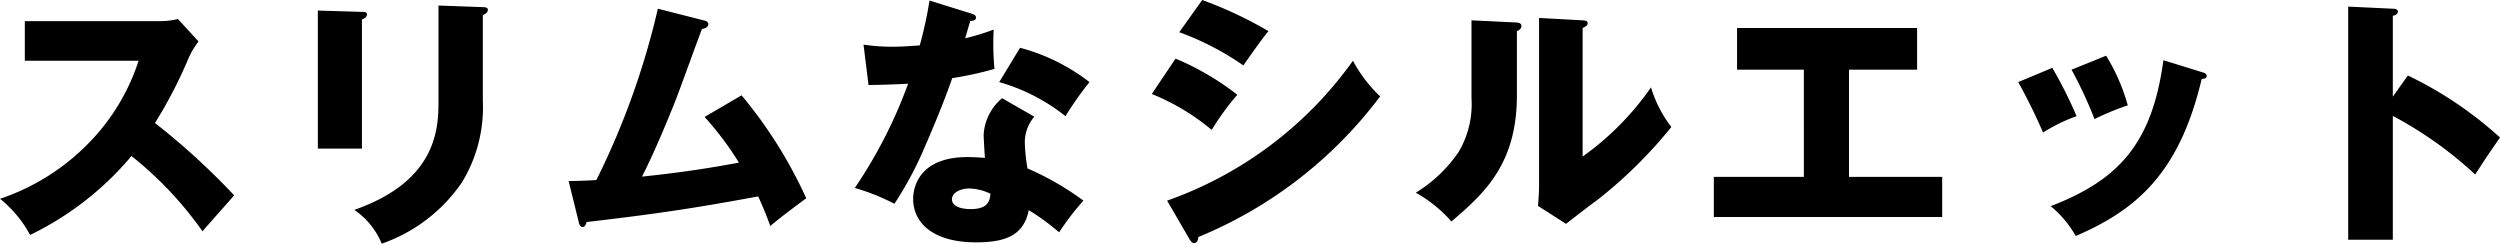 <svg xmlns="http://www.w3.org/2000/svg" width="189.4" height="18.46" viewBox="0 0 189.4 18.46">
  <path id="パス_11933" data-name="パス 11933" d="M-84.72-12.4a15.866,15.866,0,0,1-4,6.46,16.814,16.814,0,0,1-6.5,4A8.934,8.934,0,0,1-92.94.8a23.19,23.19,0,0,0,7.68-5.98A27.424,27.424,0,0,1-79.88.52c.66-.76,1.74-1.96,2.4-2.72a52.842,52.842,0,0,0-6-5.48,34.445,34.445,0,0,0,2.54-4.9,6.12,6.12,0,0,1,.76-1.28l-1.56-1.7a5.523,5.523,0,0,1-1.38.16H-93.34v3Zm13.58-3.8V-5.74h3.34v-9.78c.14-.06.38-.18.38-.38,0-.18-.14-.2-.38-.2Zm9.14-.38v7.26c0,2.04-.12,6.04-6.38,8.22A5.735,5.735,0,0,1-66.3,1.46a12.215,12.215,0,0,0,6.06-4.62,10.882,10.882,0,0,0,1.6-6.18v-6.52c.14-.06.38-.16.38-.4,0-.16-.18-.2-.38-.2Zm20.16,8.44a23.346,23.346,0,0,1,2.6,3.46c-3.08.58-5.44.86-7.34,1.06,1.04-2.04,2.18-4.86,2.5-5.68.32-.78,1.7-4.64,2.04-5.5.16-.04.48-.1.48-.38,0-.18-.18-.24-.36-.28l-3.46-.88A58.718,58.718,0,0,1-50.04-3.36c-.64.04-1.16.06-2.1.08l.76,3.08c.04.18.1.4.3.4.16,0,.26-.2.3-.38,5.36-.62,8.34-1.08,13-1.94.44.96.68,1.6.92,2.24.7-.6,1.8-1.42,2.72-2.1a34.247,34.247,0,0,0-4.9-7.8ZM-19.3-9.56a3.891,3.891,0,0,0-1.4,2.78c0,.16.08,1.6.1,1.74-.36-.02-.76-.06-1.32-.06-4.04,0-4.12,2.78-4.12,3.16,0,1.88,1.58,3.3,4.76,3.3,2.3,0,3.62-.56,4-2.44A17.844,17.844,0,0,1-14.98.6a19.944,19.944,0,0,1,1.84-2.4,21.371,21.371,0,0,0-4.24-2.44,14.193,14.193,0,0,1-.2-1.96,2.968,2.968,0,0,1,.72-1.96Zm-.88,7.24c-.06.5-.14,1.16-1.5,1.16-.84,0-1.42-.26-1.42-.74,0-.54.72-.82,1.28-.82A3.886,3.886,0,0,1-20.18-2.32Zm-9.24-8.24c.62,0,2.54-.06,3-.1a35.862,35.862,0,0,1-4.04,7.9,15.921,15.921,0,0,1,3,1.2,26.636,26.636,0,0,0,2.34-4.4c1.08-2.46,1.76-4.3,2.04-5.12a26.467,26.467,0,0,0,3.2-.7,21.121,21.121,0,0,1-.06-2.98,17.123,17.123,0,0,1-2.16.66c.08-.26.34-1.18.4-1.32.1,0,.42,0,.42-.24,0-.16-.1-.24-.38-.32l-3.14-.98a30.889,30.889,0,0,1-.74,3.4c-.86.06-1.46.1-2.04.1a14.313,14.313,0,0,1-2.22-.16Zm9.9-.22A14.335,14.335,0,0,1-14.5-8.2a25.749,25.749,0,0,1,1.82-2.58,14.783,14.783,0,0,0-5.26-2.6Zm13.64-3.78a21.159,21.159,0,0,1,4.86,2.52c.28-.42,1.48-2.12,1.9-2.6A30.636,30.636,0,0,0-4.14-17ZM-7.96-9.88A17.045,17.045,0,0,1-3.42-7.16,19.481,19.481,0,0,1-1.48-9.82a20.488,20.488,0,0,0-4.68-2.74ZM-5.08,1.16c.04.06.16.26.3.26.3,0,.34-.34.34-.46A32.8,32.8,0,0,0,9.34-9.7a10.412,10.412,0,0,1-2.06-2.7A29.2,29.2,0,0,1-6.8-1.8ZM16.26-15.46v5.88a7.1,7.1,0,0,1-.98,4.1A10.663,10.663,0,0,1,12.04-2.4a10.168,10.168,0,0,1,2.7,2.18c2.4-2.06,4.96-4.28,4.96-9.54v-4.88c.08-.04.34-.14.34-.38,0-.26-.24-.26-.46-.28Zm5.12-.18V-3c0,.56-.04,1.06-.08,1.6L23.42-.04c.78-.6,1.56-1.22,2.36-1.8A34.374,34.374,0,0,0,31.4-7.38a9.316,9.316,0,0,1-1.54-3,21.444,21.444,0,0,1-5.18,5.24v-9.74c.18-.08.38-.18.38-.36,0-.2-.16-.2-.38-.22Zm23.48,3.92h5.16v-3.16H36.38v3.16h5.06V-3.6H34.62V-.56h17.3V-3.6H44.86Zm12.82.94a42.282,42.282,0,0,1,1.88,3.82A12.952,12.952,0,0,1,62.1-8.2a31.338,31.338,0,0,0-1.84-3.66Zm4.04-.94a31.752,31.752,0,0,1,1.74,3.74,20.433,20.433,0,0,1,2.52-1.04,14.639,14.639,0,0,0-1.64-3.76Zm6.96-.72c-.86,6.36-3.42,9.08-8.54,11.06A8.1,8.1,0,0,1,62.04.88c4.64-2,7.86-4.8,9.54-11.9.1,0,.38-.02.38-.22,0-.18-.16-.24-.38-.3ZM86.06-9.68V-15.8c.16-.04.38-.12.38-.32s-.24-.22-.38-.22l-3.38-.16V1.16h3.38V-8.22A29.556,29.556,0,0,1,92.3-3.78c.88-1.36.98-1.5,1.88-2.8a28.939,28.939,0,0,0-6.98-4.7Z" transform="translate(95.22 17)"/>
</svg>
